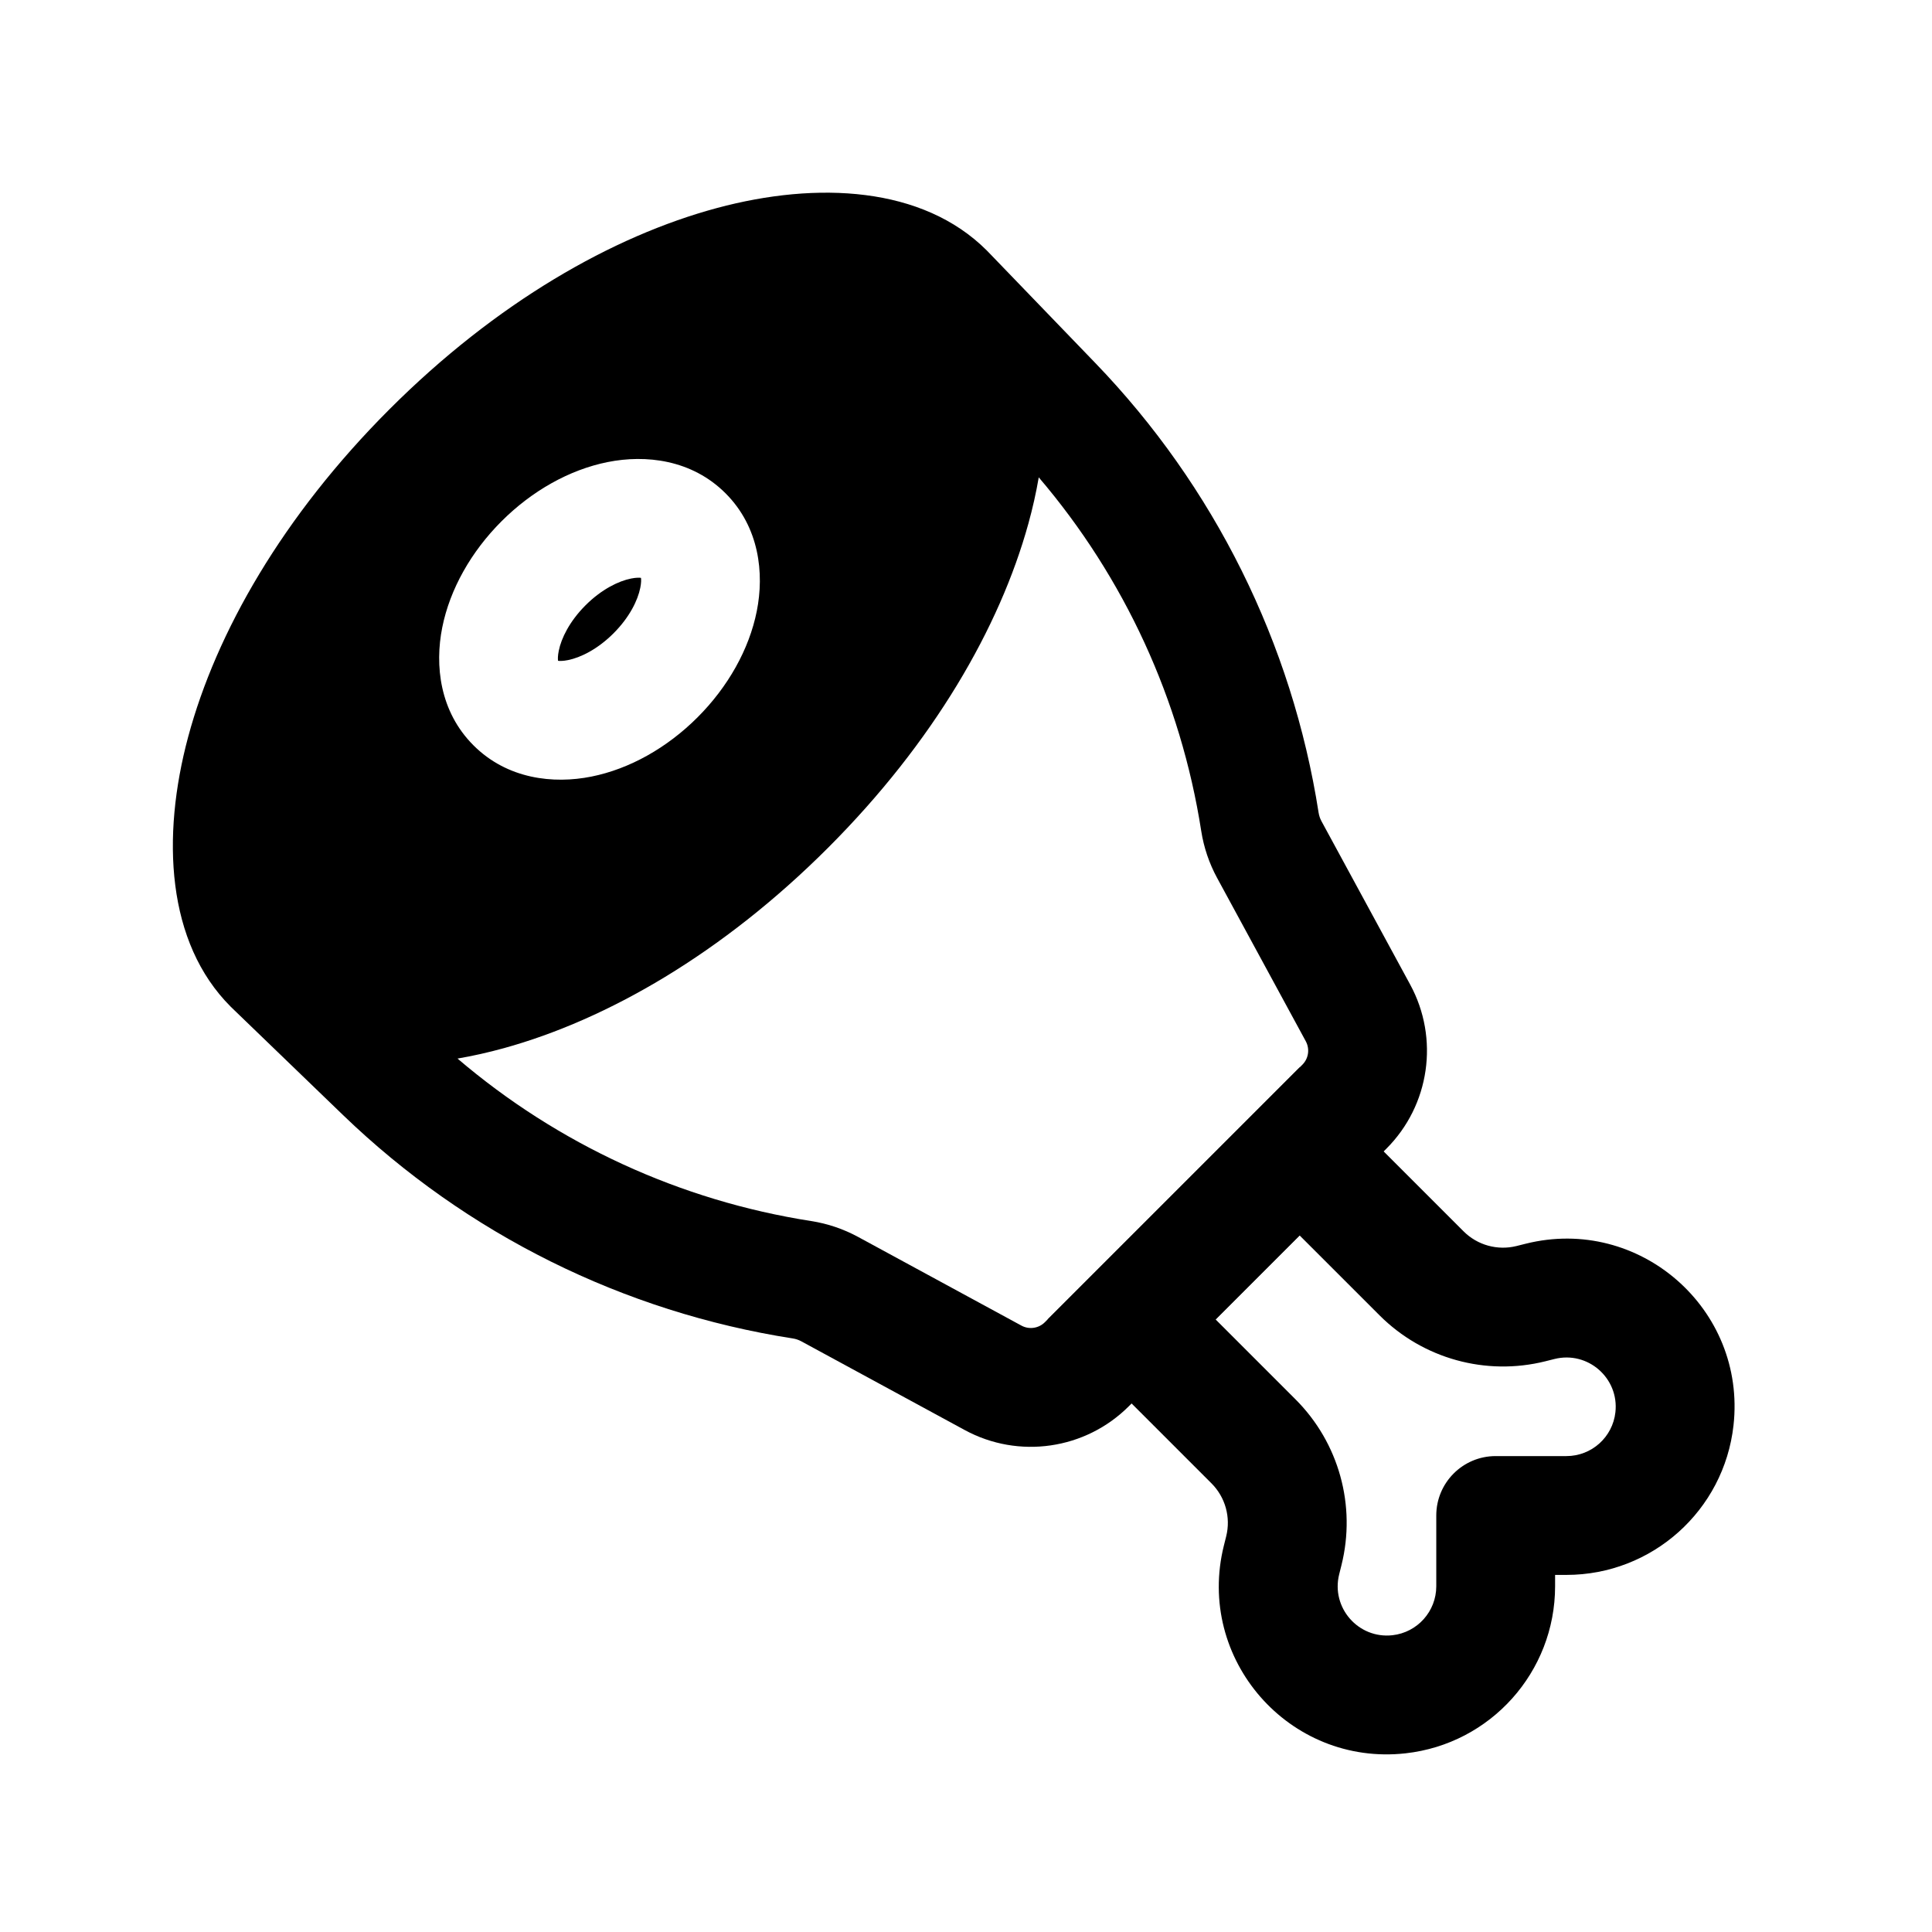 <?xml version="1.0" encoding="UTF-8"?>
<!-- Uploaded to: ICON Repo, www.iconrepo.com, Generator: ICON Repo Mixer Tools -->
<svg fill="#000000" width="800px" height="800px" version="1.1" viewBox="144 144 512 512" xmlns="http://www.w3.org/2000/svg">
 <g fill-rule="evenodd">
  <path d="m406.52 211.42c-0.328-0.352-0.664-0.699-1.008-1.039-16.973-16.98-44.91-18.402-71.496-11.258-27.645 7.426-58.508 25.043-86.805 53.34-28.297 28.301-45.914 59.16-53.344 86.805-7.141 26.59-5.719 54.523 11.258 71.5 0.344 0.344 0.688 0.68 1.039 1.008l28.727 27.711c32.699 31.535 74.328 52.215 119.21 59.215 0.797 0.125 1.562 0.383 2.269 0.77l43.285 23.5c14.297 7.766 32 5.195 43.504-6.309l68.242-68.242c11.508-11.504 14.074-29.207 6.309-43.504l-23.5-43.285c-0.383-0.707-0.641-1.477-0.766-2.269-7-44.887-27.68-86.52-59.219-119.21zm12.758 59.082c22.703 26.586 37.648 59.016 43.059 93.711 0.68 4.356 2.102 8.566 4.207 12.441l23.5 43.285c1.109 2.043 0.746 4.57-0.898 6.215l-68.242 68.242c-1.645 1.645-4.176 2.012-6.219 0.902l-43.281-23.5c-3.879-2.106-8.086-3.531-12.445-4.207-34.695-5.41-67.121-20.355-93.711-43.059 4.102-0.703 8.219-1.633 12.305-2.762 27.402-7.566 57.891-25.102 85.879-53.09 27.984-27.984 45.52-58.473 53.086-85.875 1.133-4.086 2.059-8.203 2.762-12.305zm-127.2 45.961c-0.27 1.34-0.258 2.176-0.191 2.656 0.48 0.066 1.32 0.078 2.656-0.188 3.269-0.656 7.789-2.836 12.047-7.094 4.258-4.258 6.438-8.777 7.09-12.047 0.27-1.336 0.254-2.176 0.188-2.652-0.477-0.066-1.316-0.078-2.652 0.188-3.269 0.652-7.789 2.832-12.047 7.09-4.258 4.258-6.438 8.781-7.09 12.047zm-15.176-34.312c-8.039 8.039-13.672 17.977-15.703 28.137-2.008 10.035-0.699 22.262 8.281 31.238 8.98 8.98 21.203 10.289 31.238 8.281 10.16-2.031 20.098-7.664 28.137-15.703 8.039-8.039 13.668-17.973 15.699-28.137 2.008-10.031 0.699-22.258-8.277-31.238-8.98-8.977-21.207-10.285-31.238-8.277-10.164 2.031-20.098 7.66-28.137 15.699z"/>
  <path d="m421.62 493.67 66.797-66.797 43.441 43.438c3.672 3.676 9.004 5.152 14.043 3.894l2.414-0.605c30.117-7.531 58.512 17.281 55.082 48.137-2.508 22.562-21.578 39.629-44.277 39.629h-3.004v3.008c0 22.699-17.07 41.77-39.629 44.273-30.855 3.43-55.668-24.961-48.141-55.078l0.605-2.414c1.262-5.039-0.219-10.371-3.891-14.047zm44.531 0 21.176 21.176c11.496 11.492 16.117 28.176 12.172 43.945l-0.602 2.414c-2.207 8.828 5.066 17.152 14.109 16.148 6.617-0.734 11.621-6.328 11.621-12.98v-18.75c0-8.695 7.051-15.746 15.742-15.746h18.75c6.656 0 12.246-5.004 12.98-11.617 1.008-9.047-7.316-16.32-16.145-14.113l-2.414 0.605c-15.773 3.941-32.457-0.68-43.949-12.176l-21.176-21.172z"/>
 </g>
</svg>